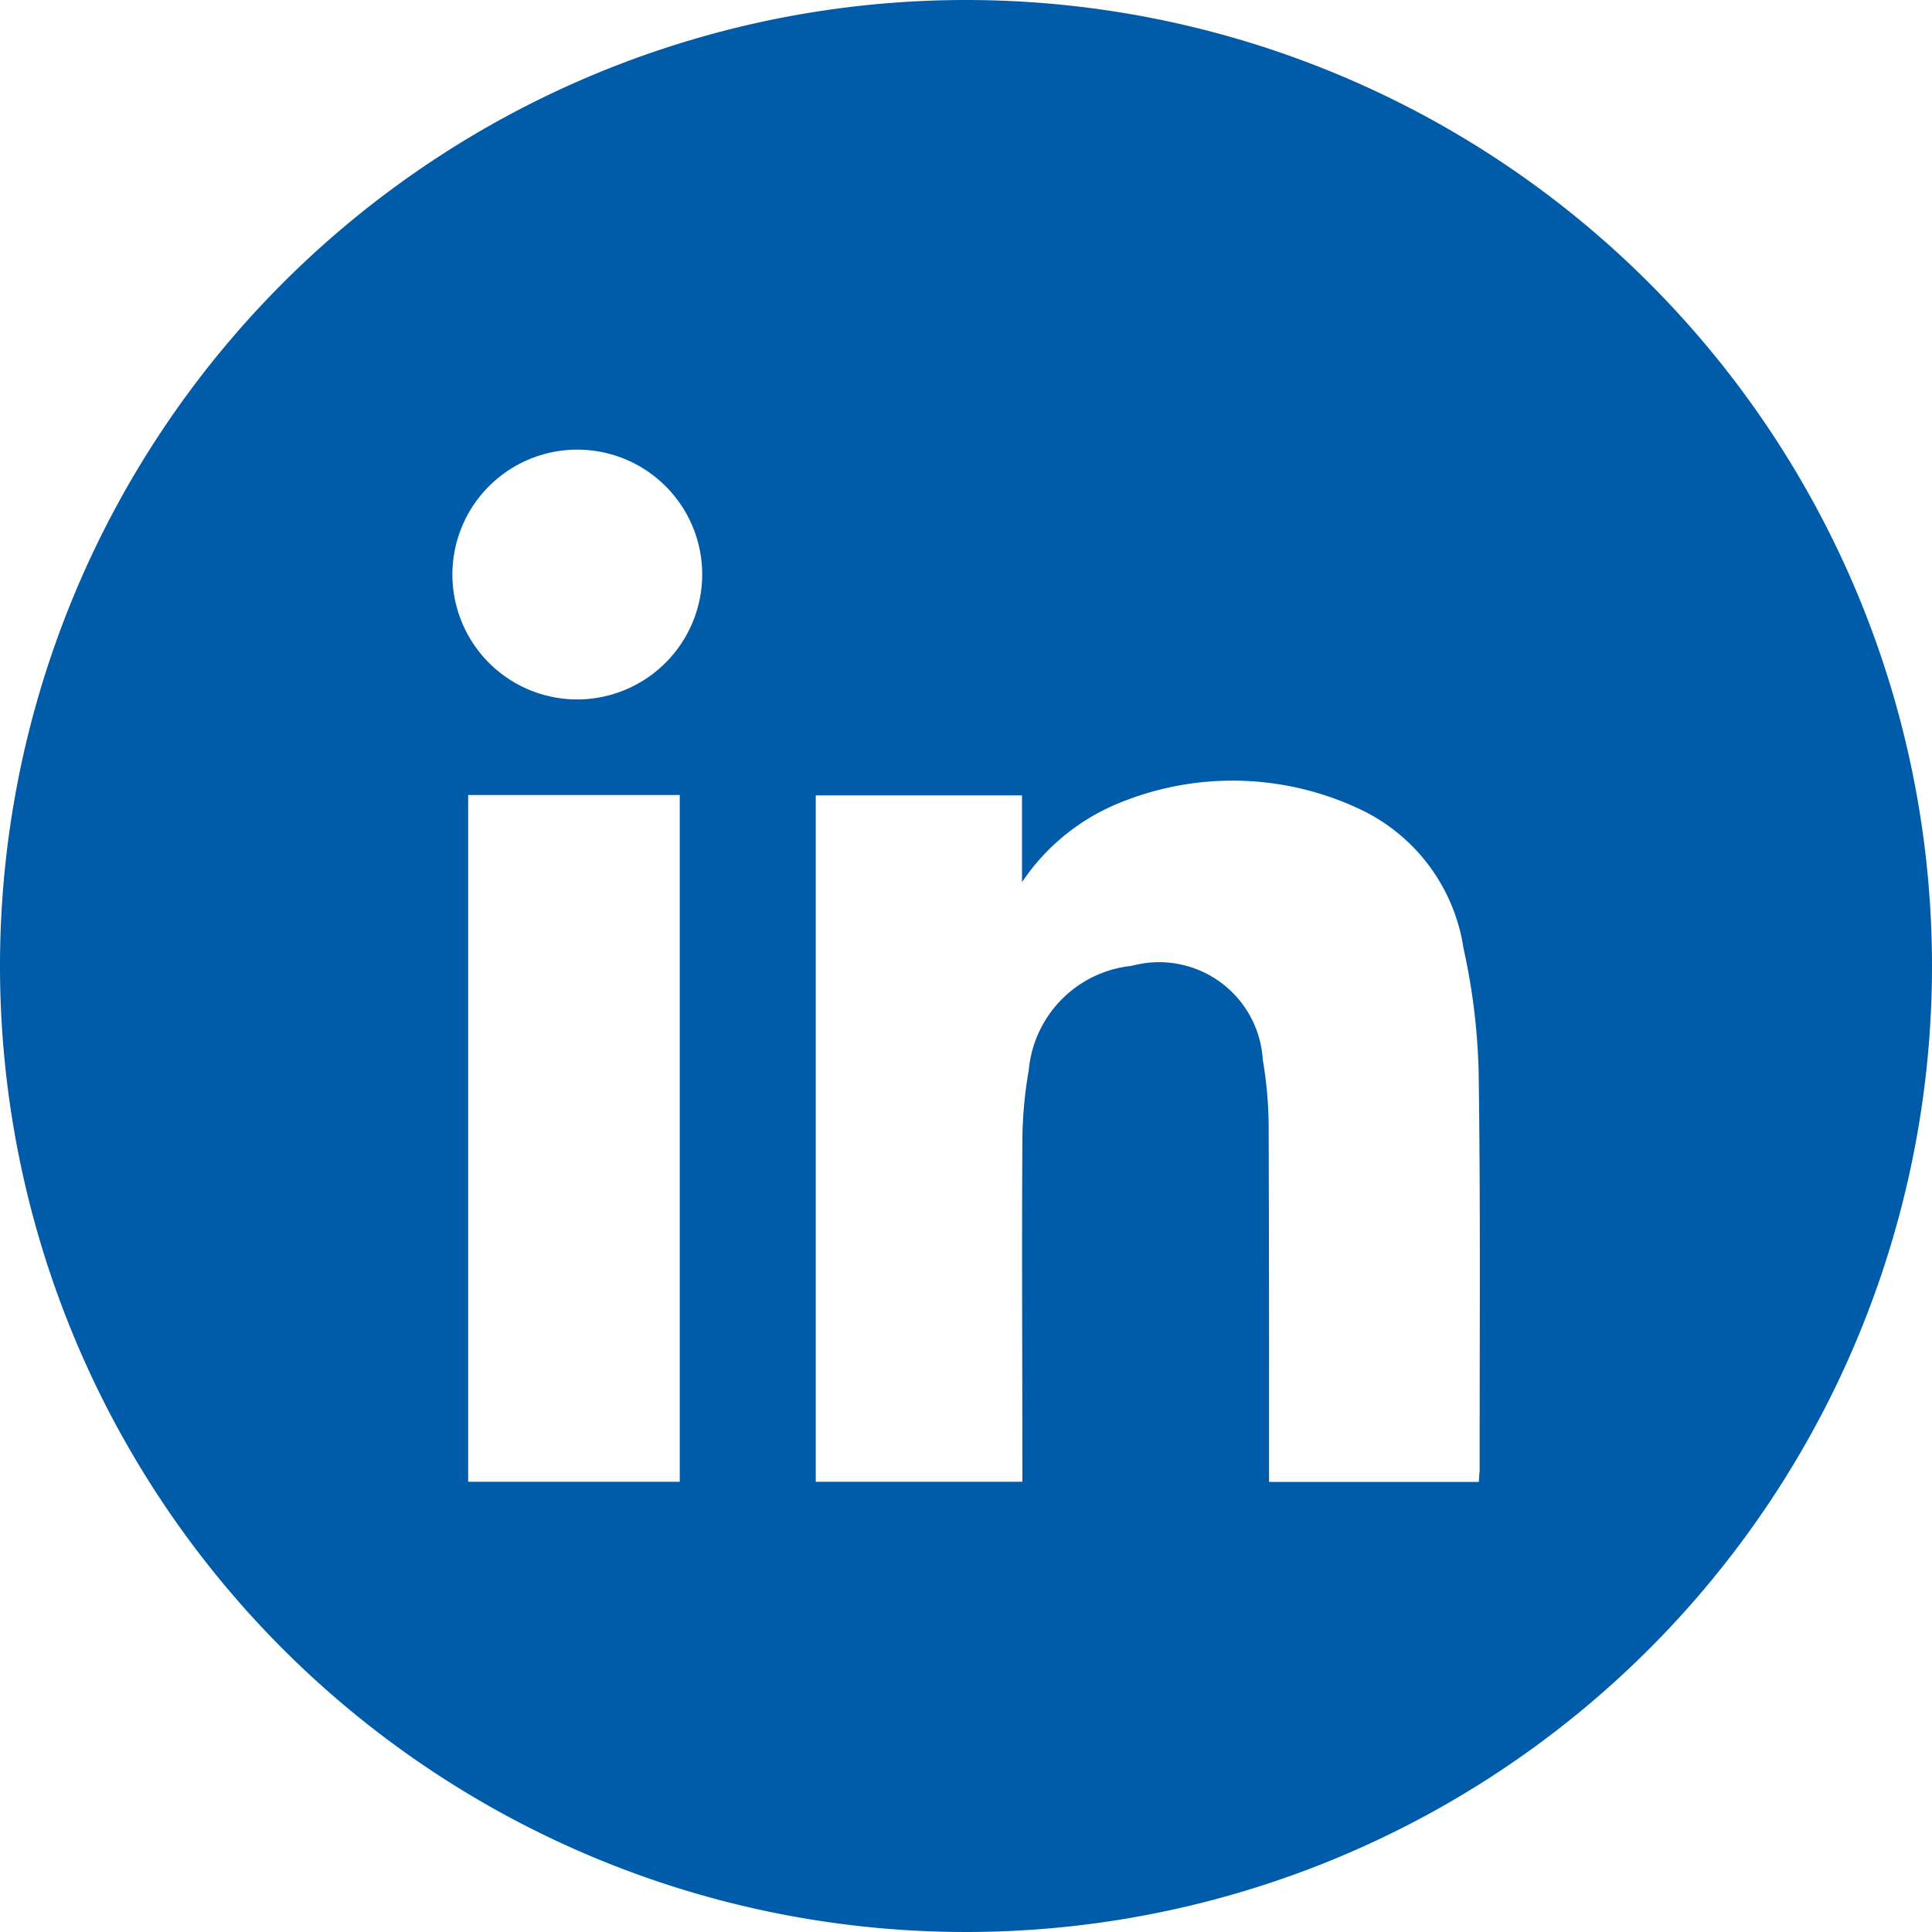 <?xml version="1.0" encoding="UTF-8"?> <svg xmlns="http://www.w3.org/2000/svg" xmlns:xlink="http://www.w3.org/1999/xlink" id="Gruppe_1359" data-name="Gruppe 1359" width="32.87" height="32.87" viewBox="0 0 32.87 32.87"><defs><clipPath id="clip-path"><rect id="Rechteck_762" data-name="Rechteck 762" width="32.87" height="32.87" fill="#005ca9"></rect></clipPath></defs><g id="Gruppe_1358" data-name="Gruppe 1358" clip-path="url(#clip-path)"><path id="Pfad_1503" data-name="Pfad 1503" d="M16.435,0A16.435,16.435,0,1,0,32.87,16.435,16.435,16.435,0,0,0,16.435,0m-4.87,25.21h-3.6V13.526h3.6ZM9.819,11.9a2.125,2.125,0,1,1,2.128-2.122A2.13,2.13,0,0,1,9.819,11.9m15.35,13.152c0,.05-.005.1-.009.161H21.591v-.3c0-1.927,0-3.853-.007-5.78a6.96,6.96,0,0,0-.1-1.107,1.767,1.767,0,0,0-2.227-1.594,1.962,1.962,0,0,0-1.754,1.774,7.141,7.141,0,0,0-.109,1.236c-.011,1.823,0,3.646,0,5.468v.3H13.879V13.532h3.509v1.477a3.637,3.637,0,0,1,1.629-1.337,5.078,5.078,0,0,1,4.172.12A3.133,3.133,0,0,1,24.9,16.137a10.911,10.911,0,0,1,.257,2.1c.033,2.272.015,4.544.017,6.816" fill="#005ca9"></path></g></svg> 